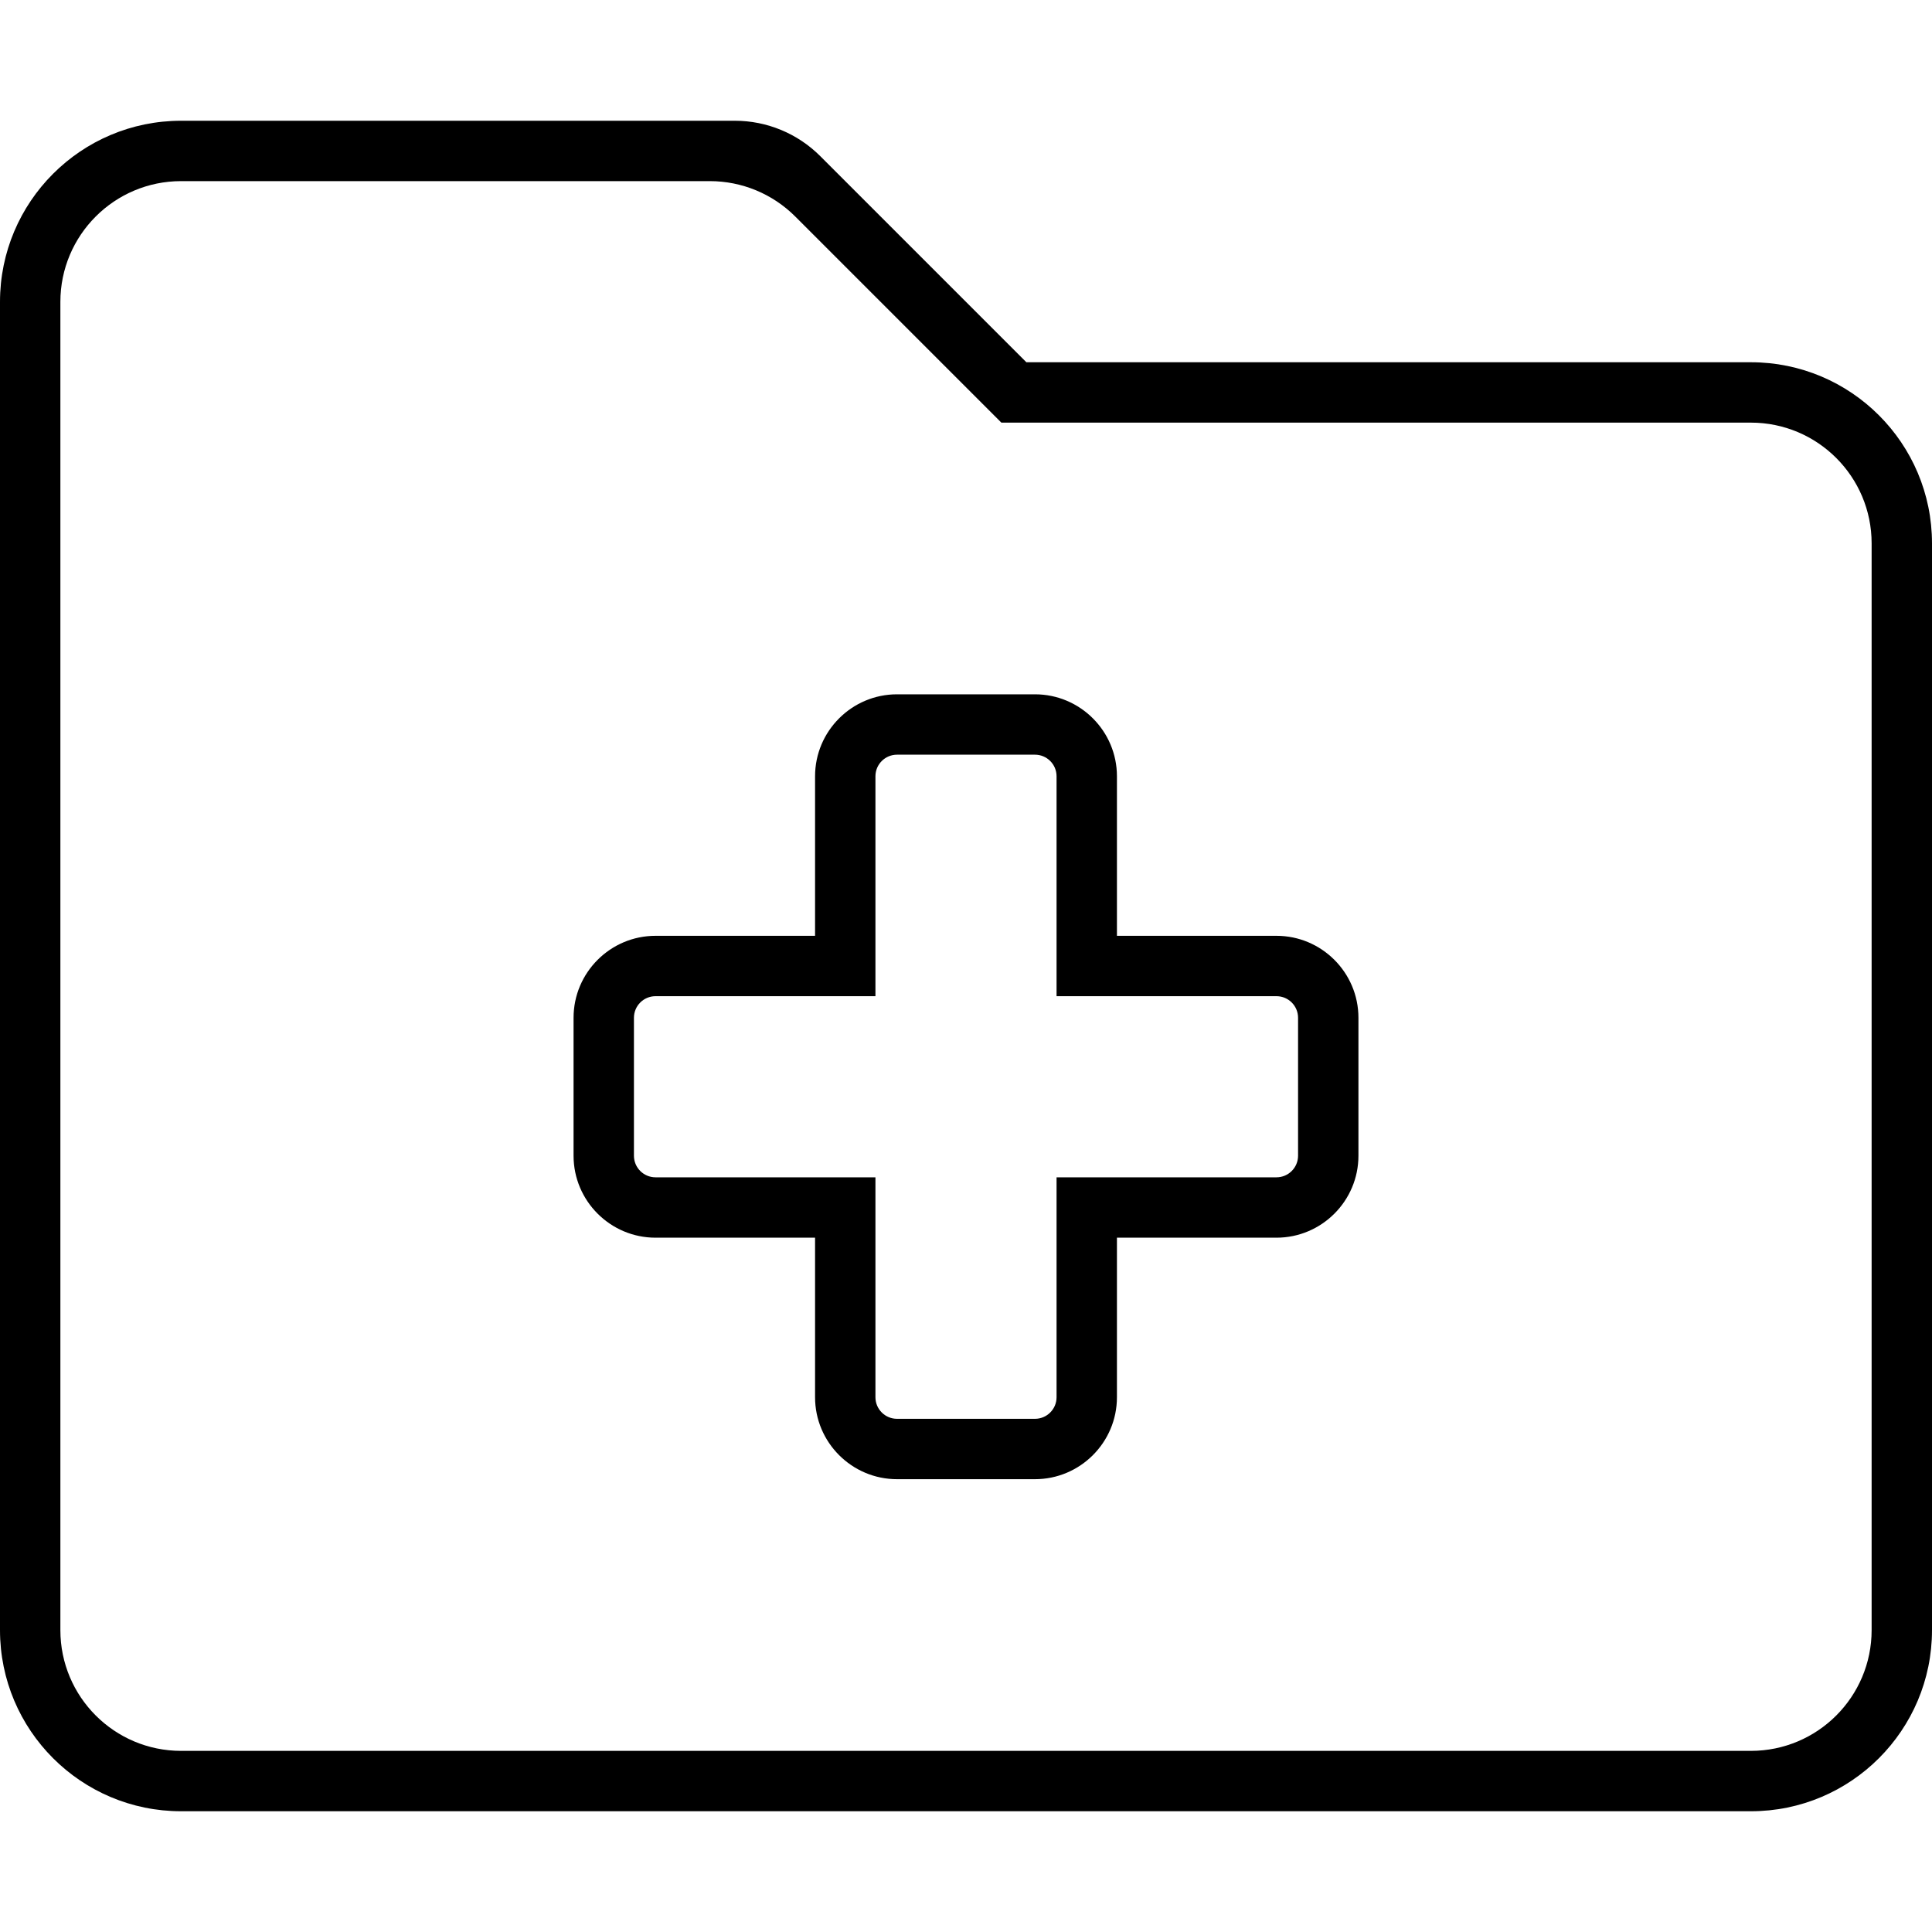 <svg xmlns="http://www.w3.org/2000/svg" viewBox="0 0 512 512"><!-- Font Awesome Pro 6.0.0-alpha2 by @fontawesome - https://fontawesome.com License - https://fontawesome.com/license (Commercial License) --><path d="M464 96H272L217.375 41.375C211.371 35.371 203.234 32 194.746 32H48C21.492 32 0 53.492 0 80V432C0 458.508 21.492 480 48 480H464C490.508 480 512 458.508 512 432V144C512 117.492 490.508 96 464 96ZM496 432C496 449.672 481.672 464 464 464H48C30.328 464 16 449.672 16 432V80C16 62.328 30.328 48 48 48H188.117C196.602 48 204.742 51.371 210.742 57.371L265.371 112H464C481.672 112 496 126.328 496 144V432ZM338.281 248H296V205.719C296 193.75 286.25 184 274.281 184H237.719C225.75 184 216 193.75 216 205.719V248H173.719C161.75 248 152 257.75 152 269.719V306.281C152 318.25 161.75 328 173.719 328H216V370.281C216 382.25 225.75 392 237.719 392H274.281C286.25 392 296 382.25 296 370.281V328H338.281C350.25 328 360 318.25 360 306.281V269.719C360 257.75 350.25 248 338.281 248ZM344 306.281C344 309.438 341.438 312 338.281 312H280V370.281C280 373.438 277.438 376 274.281 376H237.719C234.562 376 232 373.438 232 370.281V312H173.719C170.562 312 168 309.438 168 306.281V269.719C168 266.562 170.562 264 173.719 264H232V205.719C232 202.562 234.562 200 237.719 200H274.281C277.438 200 280 202.562 280 205.719V264H338.281C341.438 264 344 266.562 344 269.719V306.281Z"/></svg>